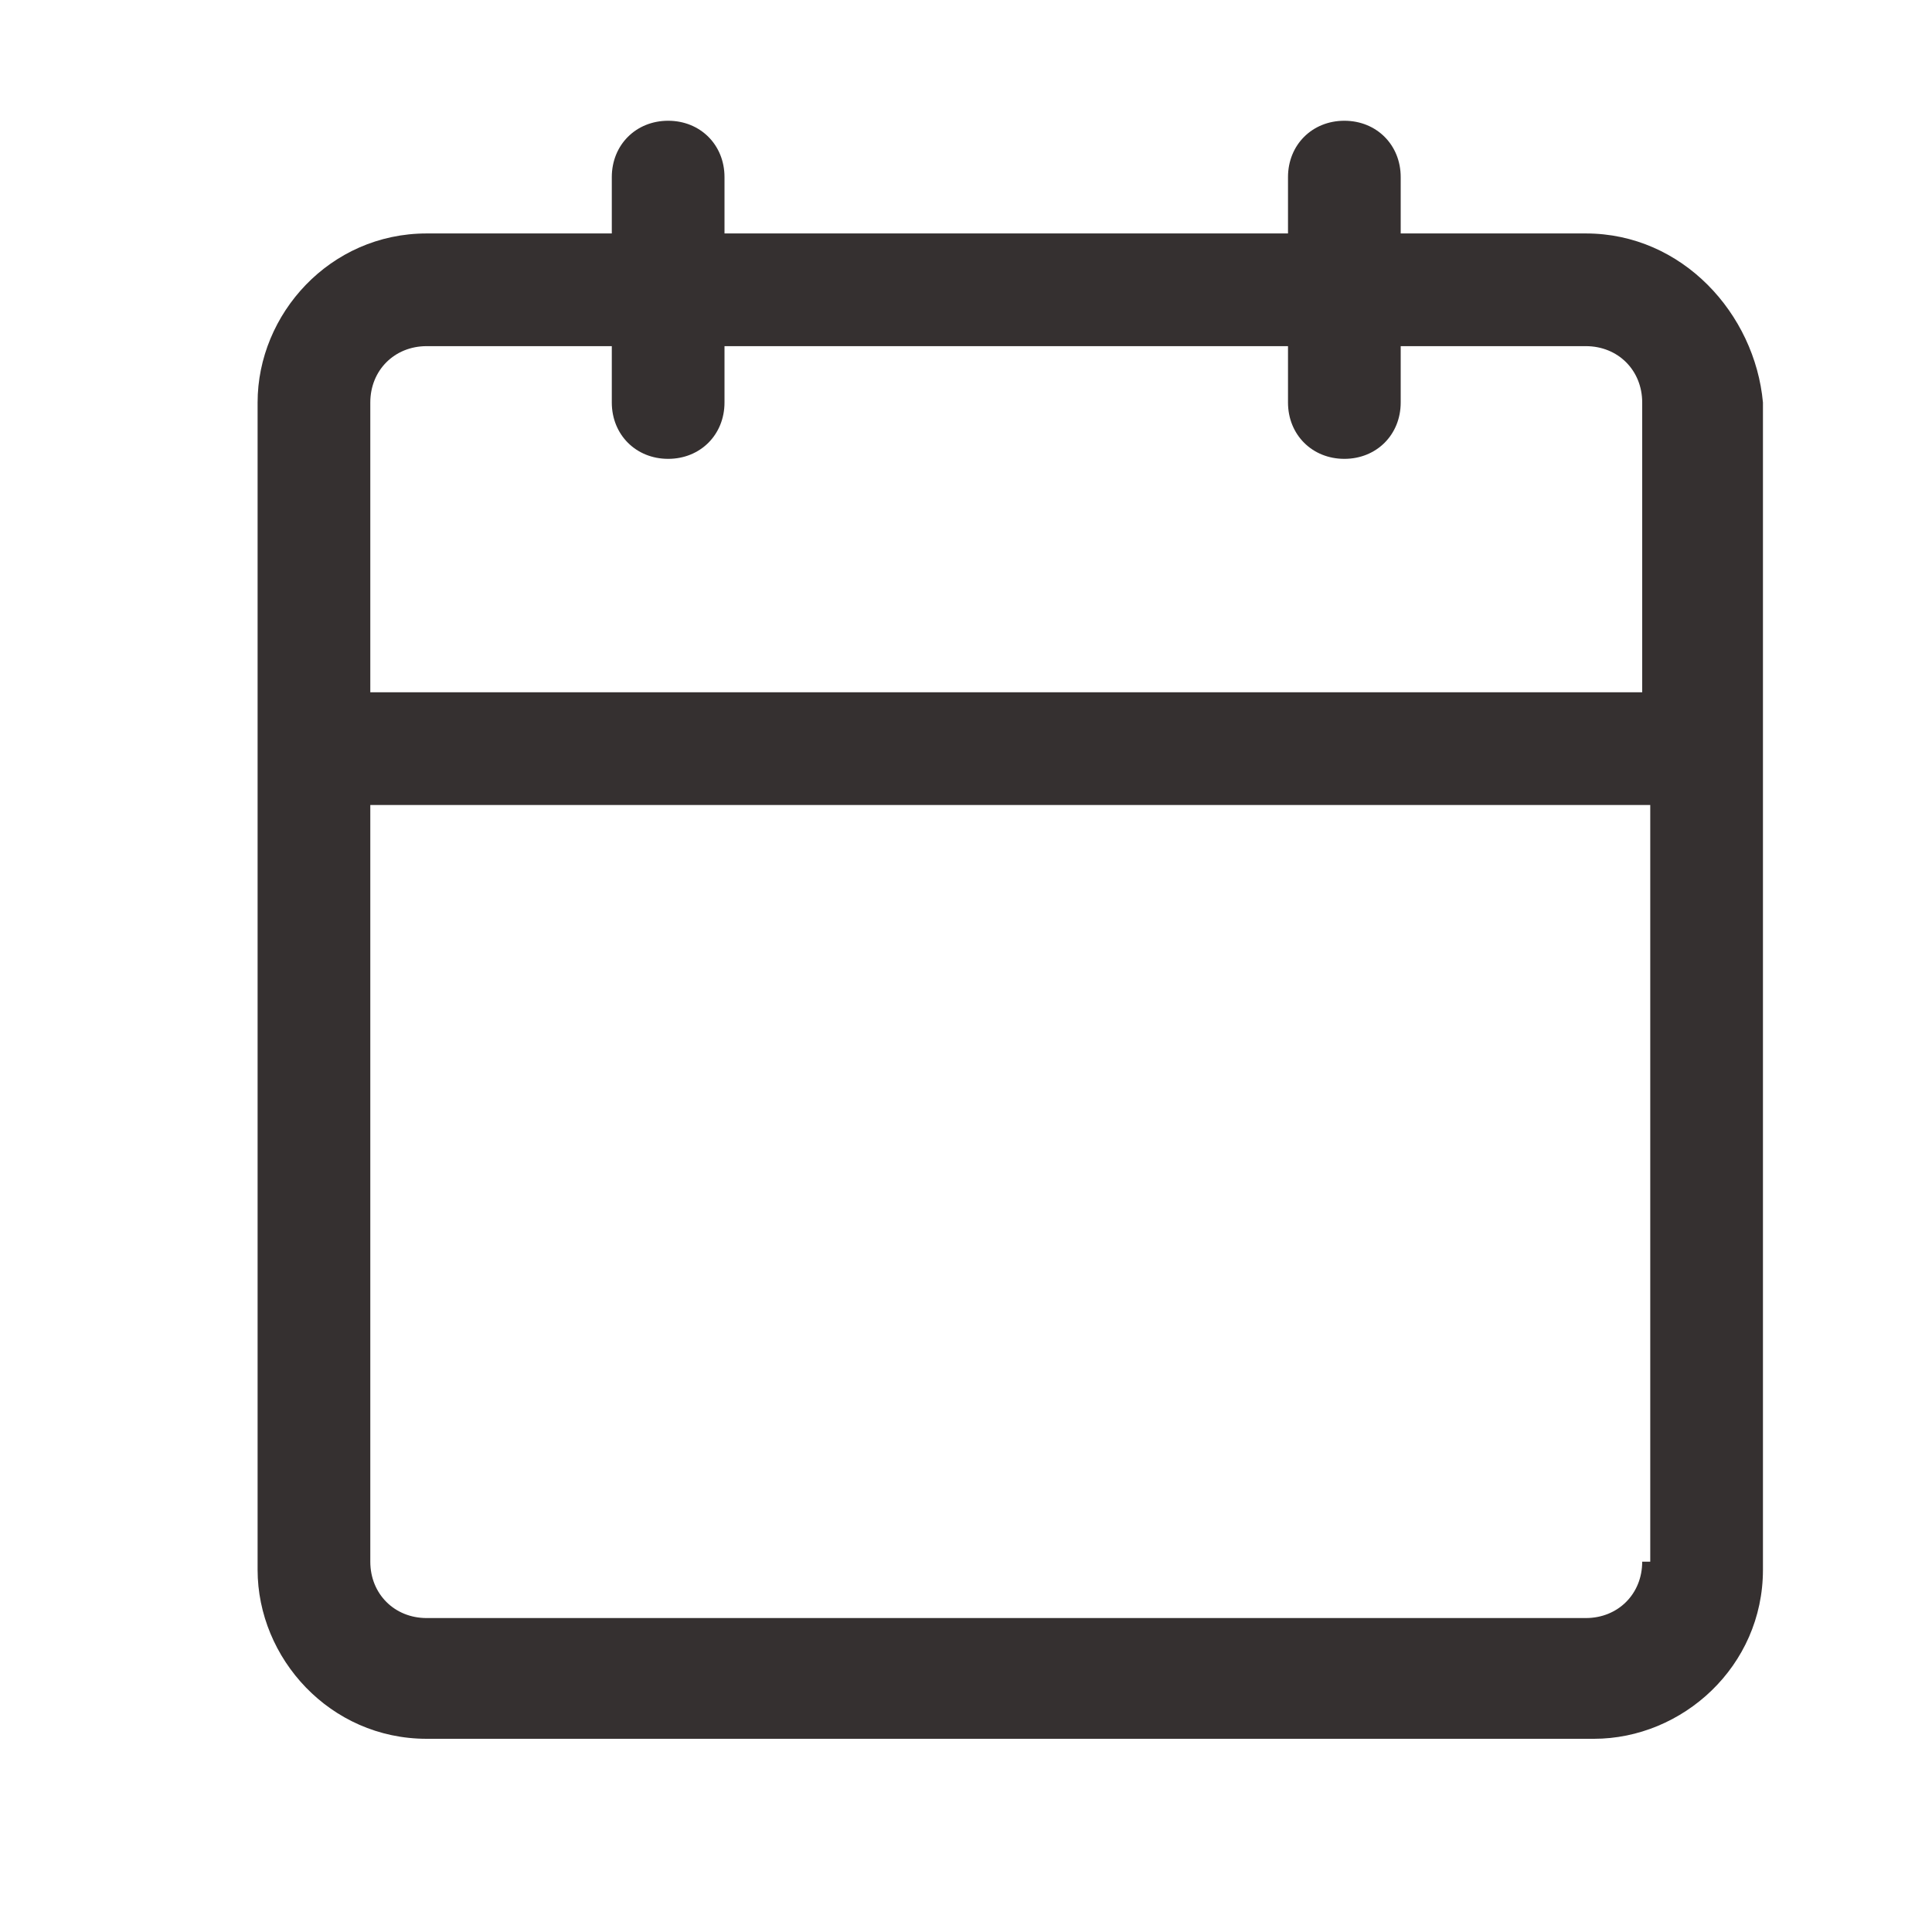 <svg width="24" height="24" viewBox="0 0 24 24" fill="none" xmlns="http://www.w3.org/2000/svg">
<path d="M19.7 2.9H17.4V2.2C17.4 1.8 17.1 1.5 16.7 1.5C16.3 1.5 16 1.8 16 2.2V2.9H9V2.2C9 1.8 8.7 1.5 8.3 1.5C7.9 1.5 7.6 1.8 7.6 2.2V2.9H5.3C4.1 2.9 3.2 3.9 3.2 5V19.5C3.2 20.6 4.1 21.6 5.3 21.6H19.8C20.9 21.6 21.9 20.7 21.9 19.5V5C21.8 3.9 20.9 2.9 19.7 2.9ZM20.4 19.4C20.4 19.8 20.1 20.1 19.7 20.1H5.3C4.9 20.1 4.6 19.8 4.6 19.4V10H20.5V19.4H20.4ZM20.4 8.6H4.6V5C4.6 4.6 4.9 4.3 5.3 4.3H7.6V5C7.6 5.4 7.9 5.7 8.3 5.7C8.7 5.7 9 5.4 9 5V4.3H16V5C16 5.4 16.3 5.7 16.7 5.7C17.1 5.7 17.4 5.4 17.4 5V4.3H19.7C20.1 4.3 20.4 4.6 20.4 5V8.6Z" fill="#353030"/>
</svg>
